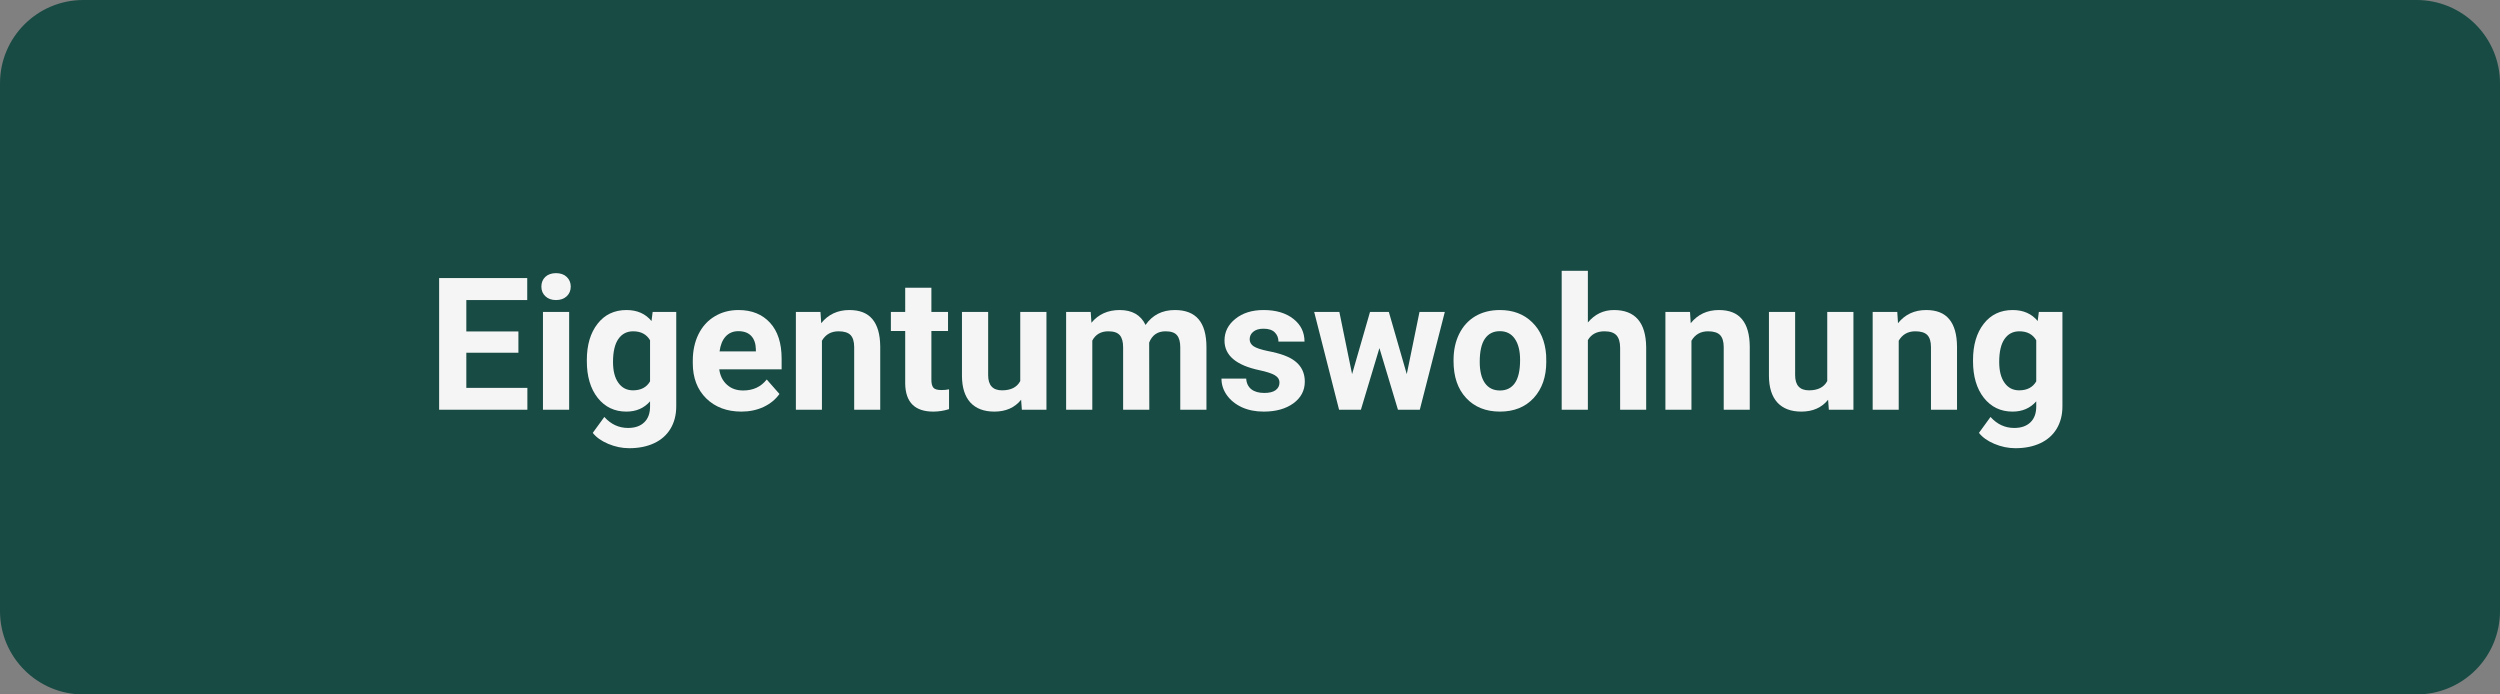 <svg xmlns="http://www.w3.org/2000/svg" xmlns:xlink="http://www.w3.org/1999/xlink" width="360" zoomAndPan="magnify" viewBox="0 0 270 75" height="100" preserveAspectRatio="xMidYMid meet" version="1.0"><rect x="0" y="0" width="270" height="75" fill="#808080" stroke="none"/><defs><g/><clipPath id="13942c9f93"><path d="M 9 0 L 261 0 C 263.387 0 265.676 0.949 267.363 2.637 C 269.051 4.324 270 6.613 270 9 L 270 66 C 270 68.387 269.051 70.676 267.363 72.363 C 265.676 74.051 263.387 75 261 75 L 9 75 C 4.031 75 0 70.969 0 66 L 0 9 C 0 4.031 4.031 0 9 0 Z M 9 0 " clip-rule="nonzero"/></clipPath></defs><g clip-path="url(#13942c9f93)"><rect x="-27" width="324" fill="#184b44" y="-7.5" height="90" fill-opacity="1"/></g><g fill="#f5f5f5" fill-opacity="1"><g transform="translate(46.16, 44.25)"><g><path d="M 9.828 -6.156 L 4.203 -6.156 L 4.203 -2.359 L 10.797 -2.359 L 10.797 0 L 1.266 0 L 1.266 -14.219 L 10.781 -14.219 L 10.781 -11.844 L 4.203 -11.844 L 4.203 -8.453 L 9.828 -8.453 Z M 9.828 -6.156 "/></g></g></g><g fill="#f5f5f5" fill-opacity="1"><g transform="translate(57.406, 44.25)"><g><path d="M 4.062 0 L 1.234 0 L 1.234 -10.562 L 4.062 -10.562 Z M 1.062 -13.297 C 1.062 -13.723 1.203 -14.07 1.484 -14.344 C 1.773 -14.613 2.16 -14.75 2.641 -14.75 C 3.129 -14.75 3.516 -14.613 3.797 -14.344 C 4.086 -14.07 4.234 -13.723 4.234 -13.297 C 4.234 -12.867 4.086 -12.52 3.797 -12.25 C 3.504 -11.977 3.117 -11.844 2.641 -11.844 C 2.172 -11.844 1.789 -11.977 1.5 -12.25 C 1.207 -12.52 1.062 -12.867 1.062 -13.297 Z M 1.062 -13.297 "/></g></g></g><g fill="#f5f5f5" fill-opacity="1"><g transform="translate(62.706, 44.25)"><g><path d="M 0.672 -5.359 C 0.672 -6.984 1.055 -8.289 1.828 -9.281 C 2.598 -10.27 3.641 -10.766 4.953 -10.766 C 6.109 -10.766 7.008 -10.367 7.656 -9.578 L 7.781 -10.562 L 10.328 -10.562 L 10.328 -0.359 C 10.328 0.566 10.117 1.375 9.703 2.062 C 9.285 2.75 8.691 3.27 7.922 3.625 C 7.16 3.977 6.27 4.156 5.25 4.156 C 4.477 4.156 3.723 4 2.984 3.688 C 2.254 3.383 1.695 2.988 1.312 2.5 L 2.562 0.781 C 3.27 1.57 4.125 1.969 5.125 1.969 C 5.875 1.969 6.457 1.766 6.875 1.359 C 7.289 0.961 7.5 0.395 7.5 -0.344 L 7.5 -0.906 C 6.852 -0.164 6 0.203 4.938 0.203 C 3.664 0.203 2.633 -0.289 1.844 -1.281 C 1.062 -2.281 0.672 -3.602 0.672 -5.25 Z M 3.5 -5.156 C 3.5 -4.195 3.691 -3.445 4.078 -2.906 C 4.461 -2.363 4.988 -2.094 5.656 -2.094 C 6.508 -2.094 7.125 -2.414 7.5 -3.062 L 7.5 -7.5 C 7.125 -8.145 6.516 -8.469 5.672 -8.469 C 4.992 -8.469 4.461 -8.191 4.078 -7.641 C 3.691 -7.086 3.5 -6.258 3.5 -5.156 Z M 3.5 -5.156 "/></g></g></g><g fill="#f5f5f5" fill-opacity="1"><g transform="translate(74.118, 44.25)"><g><path d="M 5.953 0.203 C 4.398 0.203 3.133 -0.27 2.156 -1.219 C 1.188 -2.176 0.703 -3.445 0.703 -5.031 L 0.703 -5.297 C 0.703 -6.359 0.906 -7.305 1.312 -8.141 C 1.727 -8.984 2.312 -9.629 3.062 -10.078 C 3.812 -10.535 4.672 -10.766 5.641 -10.766 C 7.078 -10.766 8.211 -10.305 9.047 -9.391 C 9.879 -8.484 10.297 -7.191 10.297 -5.516 L 10.297 -4.359 L 3.562 -4.359 C 3.656 -3.672 3.93 -3.117 4.391 -2.703 C 4.848 -2.285 5.43 -2.078 6.141 -2.078 C 7.223 -2.078 8.07 -2.473 8.688 -3.266 L 10.062 -1.703 C 9.645 -1.109 9.07 -0.641 8.344 -0.297 C 7.625 0.035 6.828 0.203 5.953 0.203 Z M 5.625 -8.484 C 5.062 -8.484 4.602 -8.289 4.25 -7.906 C 3.906 -7.531 3.688 -6.992 3.594 -6.297 L 7.516 -6.297 L 7.516 -6.516 C 7.504 -7.141 7.336 -7.625 7.016 -7.969 C 6.691 -8.312 6.227 -8.484 5.625 -8.484 Z M 5.625 -8.484 "/></g></g></g><g fill="#f5f5f5" fill-opacity="1"><g transform="translate(84.924, 44.25)"><g><path d="M 3.688 -10.562 L 3.766 -9.344 C 4.523 -10.289 5.539 -10.766 6.812 -10.766 C 7.926 -10.766 8.754 -10.438 9.297 -9.781 C 9.848 -9.125 10.129 -8.141 10.141 -6.828 L 10.141 0 L 7.328 0 L 7.328 -6.766 C 7.328 -7.359 7.195 -7.789 6.938 -8.062 C 6.676 -8.332 6.242 -8.469 5.641 -8.469 C 4.836 -8.469 4.238 -8.129 3.844 -7.453 L 3.844 0 L 1.031 0 L 1.031 -10.562 Z M 3.688 -10.562 "/></g></g></g><g fill="#f5f5f5" fill-opacity="1"><g transform="translate(96.121, 44.25)"><g><path d="M 4.469 -13.172 L 4.469 -10.562 L 6.266 -10.562 L 6.266 -8.5 L 4.469 -8.5 L 4.469 -3.219 C 4.469 -2.832 4.539 -2.551 4.688 -2.375 C 4.832 -2.207 5.117 -2.125 5.547 -2.125 C 5.859 -2.125 6.133 -2.148 6.375 -2.203 L 6.375 -0.062 C 5.82 0.113 5.254 0.203 4.672 0.203 C 2.691 0.203 1.68 -0.797 1.641 -2.797 L 1.641 -8.5 L 0.094 -8.5 L 0.094 -10.562 L 1.641 -10.562 L 1.641 -13.172 Z M 4.469 -13.172 "/></g></g></g><g fill="#f5f5f5" fill-opacity="1"><g transform="translate(102.876, 44.25)"><g><path d="M 7.406 -1.078 C 6.719 -0.223 5.754 0.203 4.516 0.203 C 3.391 0.203 2.523 -0.125 1.922 -0.781 C 1.328 -1.438 1.023 -2.391 1.016 -3.641 L 1.016 -10.562 L 3.844 -10.562 L 3.844 -3.734 C 3.844 -2.641 4.344 -2.094 5.344 -2.094 C 6.301 -2.094 6.957 -2.426 7.312 -3.094 L 7.312 -10.562 L 10.141 -10.562 L 10.141 0 L 7.484 0 Z M 7.406 -1.078 "/></g></g></g><g fill="#f5f5f5" fill-opacity="1"><g transform="translate(114.063, 44.25)"><g><path d="M 3.734 -10.562 L 3.812 -9.391 C 4.562 -10.305 5.578 -10.766 6.859 -10.766 C 8.211 -10.766 9.145 -10.227 9.656 -9.156 C 10.395 -10.227 11.453 -10.766 12.828 -10.766 C 13.973 -10.766 14.828 -10.43 15.391 -9.766 C 15.953 -9.098 16.234 -8.094 16.234 -6.75 L 16.234 0 L 13.406 0 L 13.406 -6.734 C 13.406 -7.336 13.285 -7.773 13.047 -8.047 C 12.816 -8.328 12.406 -8.469 11.812 -8.469 C 10.957 -8.469 10.367 -8.062 10.047 -7.25 L 10.062 0 L 7.234 0 L 7.234 -6.734 C 7.234 -7.336 7.113 -7.773 6.875 -8.047 C 6.633 -8.328 6.223 -8.469 5.641 -8.469 C 4.836 -8.469 4.258 -8.133 3.906 -7.469 L 3.906 0 L 1.078 0 L 1.078 -10.562 Z M 3.734 -10.562 "/></g></g></g><g fill="#f5f5f5" fill-opacity="1"><g transform="translate(131.371, 44.25)"><g><path d="M 6.812 -2.922 C 6.812 -3.266 6.641 -3.535 6.297 -3.734 C 5.953 -3.93 5.406 -4.109 4.656 -4.266 C 2.133 -4.797 0.875 -5.863 0.875 -7.469 C 0.875 -8.406 1.266 -9.188 2.047 -9.812 C 2.828 -10.445 3.844 -10.766 5.094 -10.766 C 6.438 -10.766 7.508 -10.445 8.312 -9.812 C 9.113 -9.188 9.516 -8.367 9.516 -7.359 L 6.703 -7.359 C 6.703 -7.754 6.57 -8.082 6.312 -8.344 C 6.051 -8.613 5.645 -8.75 5.094 -8.75 C 4.613 -8.75 4.242 -8.641 3.984 -8.422 C 3.723 -8.211 3.594 -7.941 3.594 -7.609 C 3.594 -7.297 3.738 -7.039 4.031 -6.844 C 4.332 -6.656 4.832 -6.488 5.531 -6.344 C 6.238 -6.207 6.832 -6.051 7.312 -5.875 C 8.801 -5.332 9.547 -4.383 9.547 -3.031 C 9.547 -2.07 9.133 -1.289 8.312 -0.688 C 7.488 -0.094 6.422 0.203 5.109 0.203 C 4.223 0.203 3.438 0.047 2.75 -0.266 C 2.062 -0.586 1.52 -1.023 1.125 -1.578 C 0.738 -2.129 0.547 -2.723 0.547 -3.359 L 3.219 -3.359 C 3.25 -2.859 3.438 -2.473 3.781 -2.203 C 4.125 -1.941 4.586 -1.812 5.172 -1.812 C 5.711 -1.812 6.117 -1.91 6.391 -2.109 C 6.672 -2.316 6.812 -2.586 6.812 -2.922 Z M 6.812 -2.922 "/></g></g></g><g fill="#f5f5f5" fill-opacity="1"><g transform="translate(141.65, 44.25)"><g><path d="M 10.281 -3.844 L 11.656 -10.562 L 14.391 -10.562 L 11.688 0 L 9.328 0 L 7.328 -6.656 L 5.328 0 L 2.969 0 L 0.281 -10.562 L 3 -10.562 L 4.375 -3.844 L 6.312 -10.562 L 8.344 -10.562 Z M 10.281 -3.844 "/></g></g></g><g fill="#f5f5f5" fill-opacity="1"><g transform="translate(156.342, 44.25)"><g><path d="M 0.641 -5.375 C 0.641 -6.426 0.844 -7.363 1.25 -8.188 C 1.656 -9.008 2.234 -9.645 2.984 -10.094 C 3.742 -10.539 4.629 -10.766 5.641 -10.766 C 7.066 -10.766 8.227 -10.328 9.125 -9.453 C 10.031 -8.578 10.535 -7.395 10.641 -5.906 L 10.656 -5.172 C 10.656 -3.555 10.203 -2.254 9.297 -1.266 C 8.391 -0.285 7.176 0.203 5.656 0.203 C 4.133 0.203 2.914 -0.285 2 -1.266 C 1.094 -2.242 0.641 -3.57 0.641 -5.25 Z M 3.469 -5.172 C 3.469 -4.172 3.656 -3.406 4.031 -2.875 C 4.406 -2.344 4.945 -2.078 5.656 -2.078 C 6.344 -2.078 6.875 -2.336 7.25 -2.859 C 7.633 -3.391 7.828 -4.227 7.828 -5.375 C 7.828 -6.363 7.633 -7.129 7.25 -7.672 C 6.875 -8.211 6.336 -8.484 5.641 -8.484 C 4.941 -8.484 4.406 -8.211 4.031 -7.672 C 3.656 -7.129 3.469 -6.297 3.469 -5.172 Z M 3.469 -5.172 "/></g></g></g><g fill="#f5f5f5" fill-opacity="1"><g transform="translate(167.646, 44.25)"><g><path d="M 3.844 -9.422 C 4.594 -10.316 5.531 -10.766 6.656 -10.766 C 8.945 -10.766 10.109 -9.43 10.141 -6.766 L 10.141 0 L 7.328 0 L 7.328 -6.688 C 7.328 -7.289 7.195 -7.738 6.938 -8.031 C 6.676 -8.32 6.242 -8.469 5.641 -8.469 C 4.805 -8.469 4.207 -8.148 3.844 -7.516 L 3.844 0 L 1.016 0 L 1.016 -15 L 3.844 -15 Z M 3.844 -9.422 "/></g></g></g><g fill="#f5f5f5" fill-opacity="1"><g transform="translate(178.833, 44.25)"><g><path d="M 3.688 -10.562 L 3.766 -9.344 C 4.523 -10.289 5.539 -10.766 6.812 -10.766 C 7.926 -10.766 8.754 -10.438 9.297 -9.781 C 9.848 -9.125 10.129 -8.141 10.141 -6.828 L 10.141 0 L 7.328 0 L 7.328 -6.766 C 7.328 -7.359 7.195 -7.789 6.938 -8.062 C 6.676 -8.332 6.242 -8.469 5.641 -8.469 C 4.836 -8.469 4.238 -8.129 3.844 -7.453 L 3.844 0 L 1.031 0 L 1.031 -10.562 Z M 3.688 -10.562 "/></g></g></g><g fill="#f5f5f5" fill-opacity="1"><g transform="translate(190.03, 44.25)"><g><path d="M 7.406 -1.078 C 6.719 -0.223 5.754 0.203 4.516 0.203 C 3.391 0.203 2.523 -0.125 1.922 -0.781 C 1.328 -1.438 1.023 -2.391 1.016 -3.641 L 1.016 -10.562 L 3.844 -10.562 L 3.844 -3.734 C 3.844 -2.641 4.344 -2.094 5.344 -2.094 C 6.301 -2.094 6.957 -2.426 7.312 -3.094 L 7.312 -10.562 L 10.141 -10.562 L 10.141 0 L 7.484 0 Z M 7.406 -1.078 "/></g></g></g><g fill="#f5f5f5" fill-opacity="1"><g transform="translate(201.217, 44.25)"><g><path d="M 3.688 -10.562 L 3.766 -9.344 C 4.523 -10.289 5.539 -10.766 6.812 -10.766 C 7.926 -10.766 8.754 -10.438 9.297 -9.781 C 9.848 -9.125 10.129 -8.141 10.141 -6.828 L 10.141 0 L 7.328 0 L 7.328 -6.766 C 7.328 -7.359 7.195 -7.789 6.938 -8.062 C 6.676 -8.332 6.242 -8.469 5.641 -8.469 C 4.836 -8.469 4.238 -8.129 3.844 -7.453 L 3.844 0 L 1.031 0 L 1.031 -10.562 Z M 3.688 -10.562 "/></g></g></g><g fill="#f5f5f5" fill-opacity="1"><g transform="translate(212.414, 44.25)"><g><path d="M 0.672 -5.359 C 0.672 -6.984 1.055 -8.289 1.828 -9.281 C 2.598 -10.27 3.641 -10.766 4.953 -10.766 C 6.109 -10.766 7.008 -10.367 7.656 -9.578 L 7.781 -10.562 L 10.328 -10.562 L 10.328 -0.359 C 10.328 0.566 10.117 1.375 9.703 2.062 C 9.285 2.75 8.691 3.27 7.922 3.625 C 7.16 3.977 6.27 4.156 5.25 4.156 C 4.477 4.156 3.723 4 2.984 3.688 C 2.254 3.383 1.695 2.988 1.312 2.5 L 2.562 0.781 C 3.27 1.57 4.125 1.969 5.125 1.969 C 5.875 1.969 6.457 1.766 6.875 1.359 C 7.289 0.961 7.5 0.395 7.5 -0.344 L 7.5 -0.906 C 6.852 -0.164 6 0.203 4.938 0.203 C 3.664 0.203 2.633 -0.289 1.844 -1.281 C 1.062 -2.281 0.672 -3.602 0.672 -5.25 Z M 3.5 -5.156 C 3.5 -4.195 3.691 -3.445 4.078 -2.906 C 4.461 -2.363 4.988 -2.094 5.656 -2.094 C 6.508 -2.094 7.125 -2.414 7.5 -3.062 L 7.5 -7.5 C 7.125 -8.145 6.516 -8.469 5.672 -8.469 C 4.992 -8.469 4.461 -8.191 4.078 -7.641 C 3.691 -7.086 3.5 -6.258 3.5 -5.156 Z M 3.5 -5.156 "/></g></g></g></svg>
